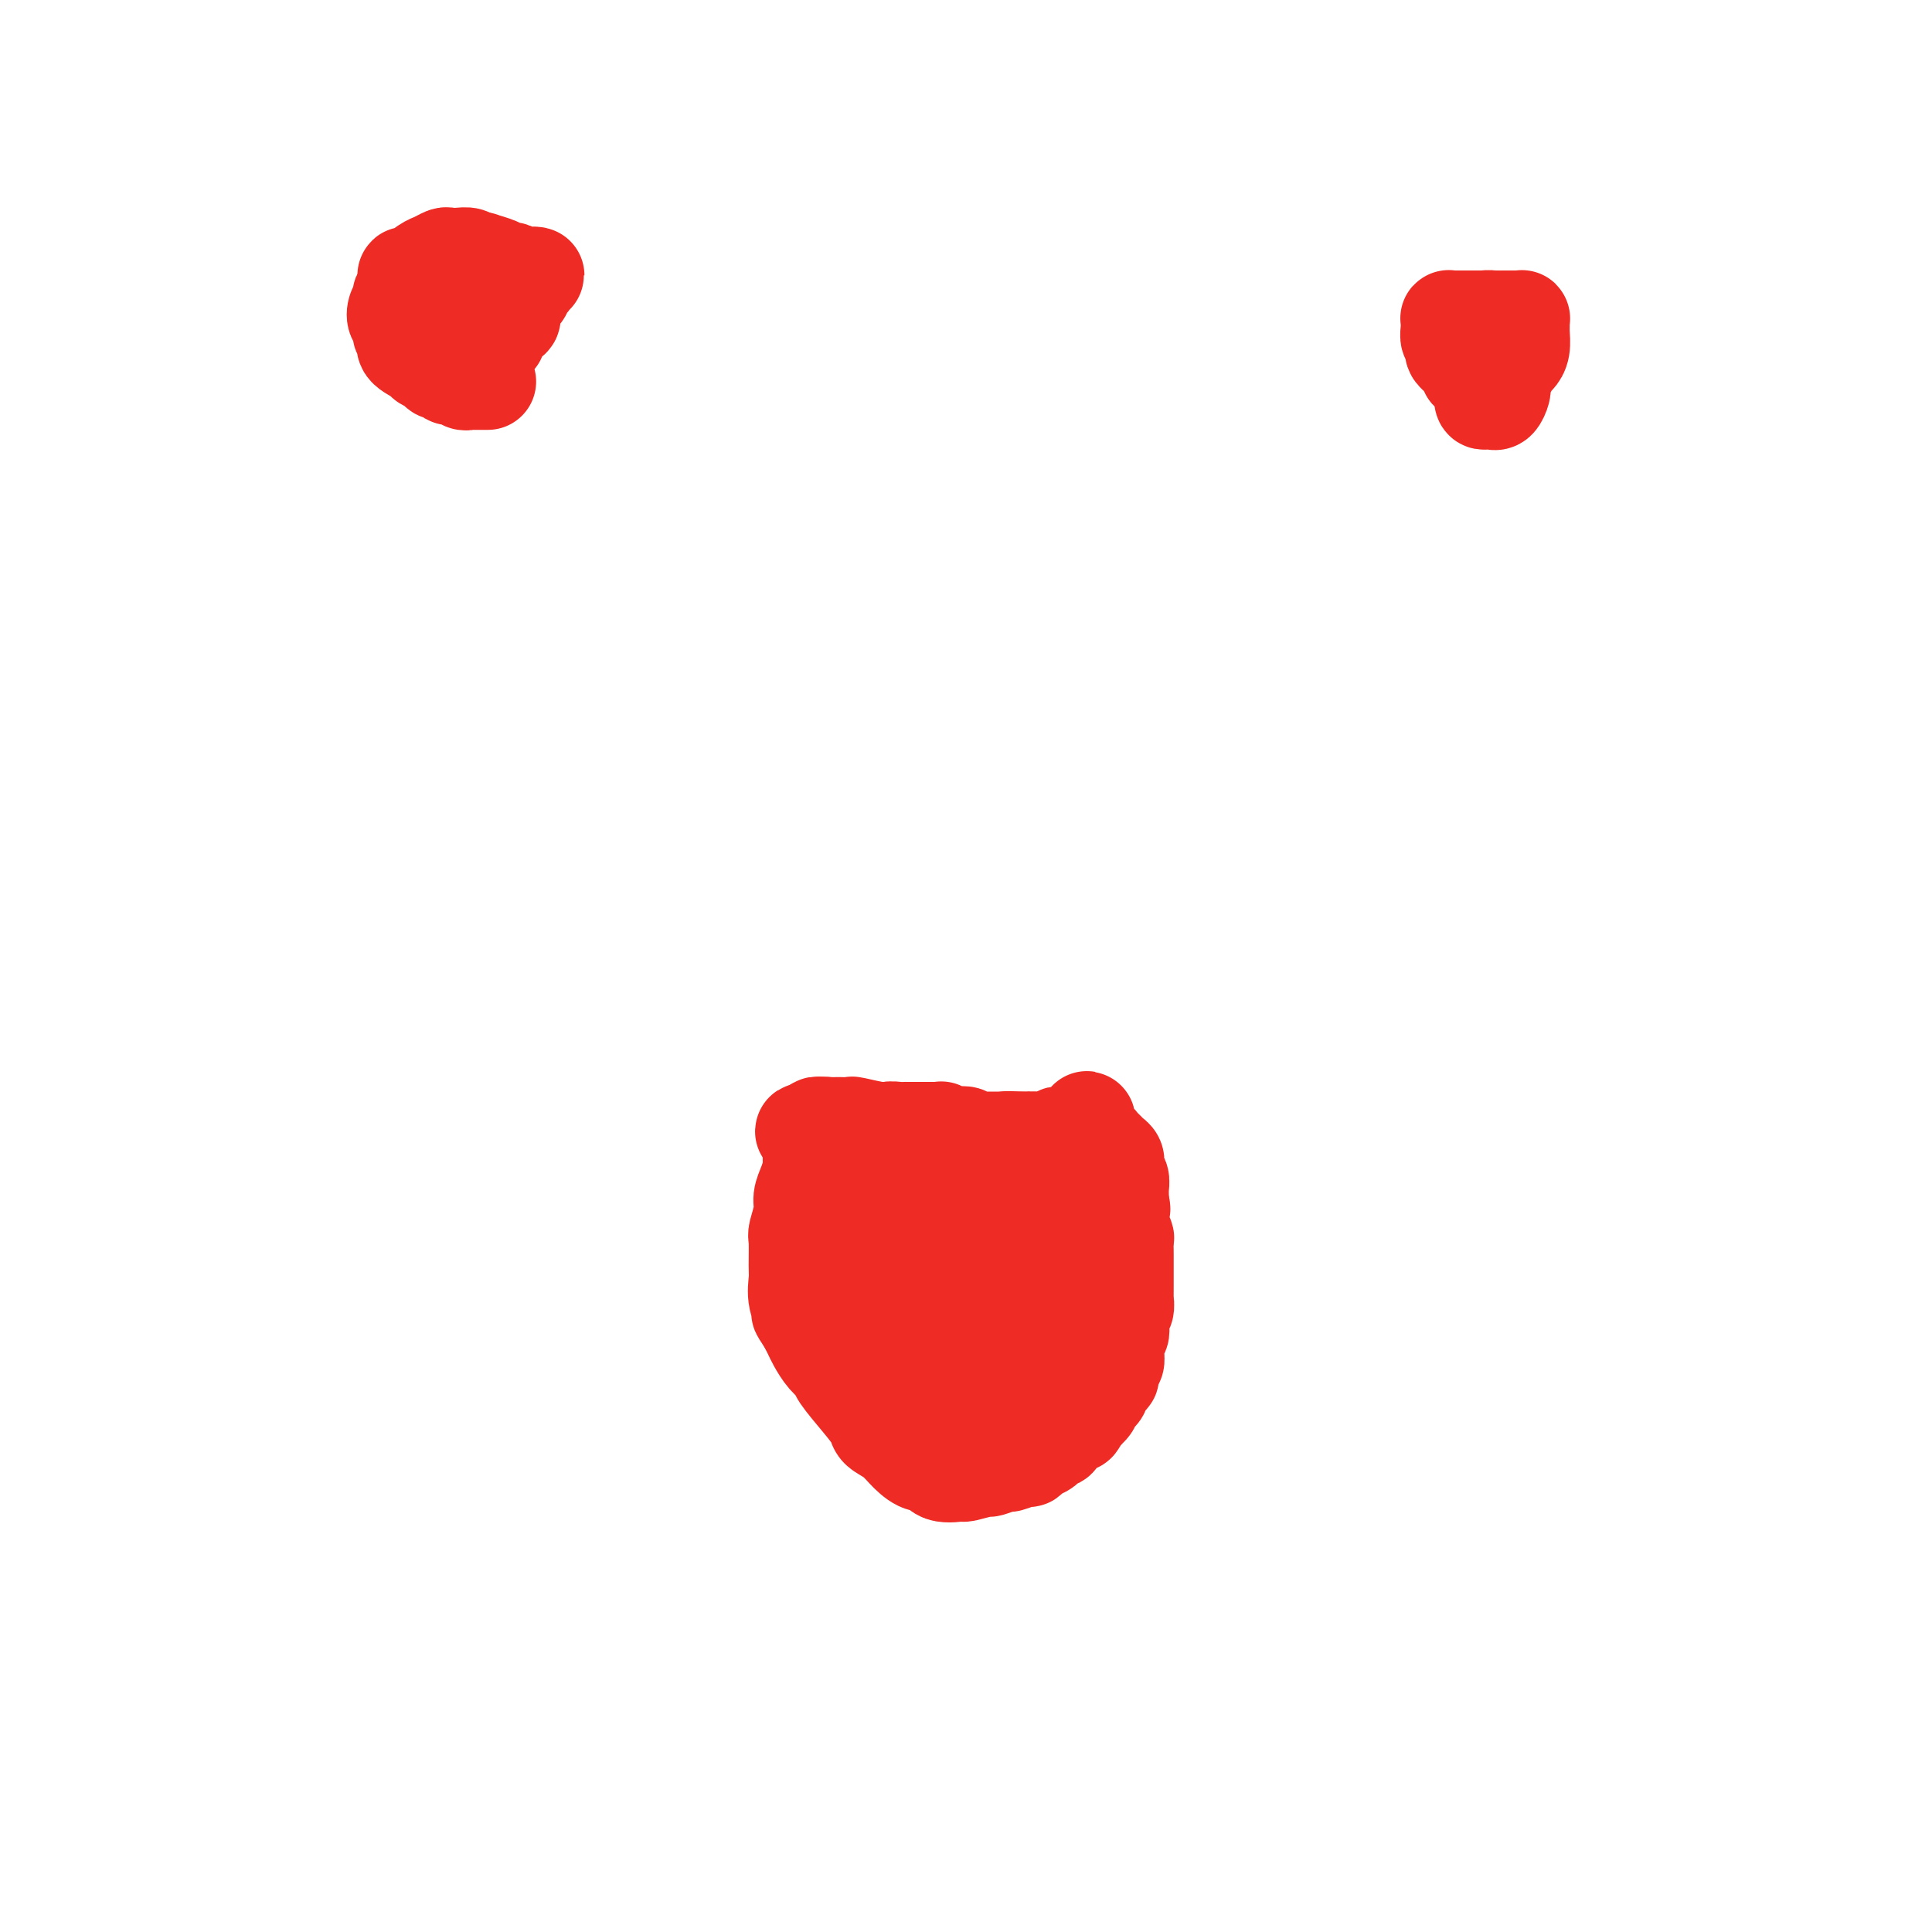 <svg viewBox='0 0 400 400' version='1.1' xmlns='http://www.w3.org/2000/svg' xmlns:xlink='http://www.w3.org/1999/xlink'><g fill='none' stroke='#EE2B24' stroke-width='20' stroke-linecap='round' stroke-linejoin='round'><path d='M171,233c-0.455,-0.009 -0.910,-0.018 -1,0c-0.090,0.018 0.186,0.064 0,0c-0.186,-0.064 -0.834,-0.238 -1,0c-0.166,0.238 0.152,0.888 0,1c-0.152,0.112 -0.772,-0.314 -1,0c-0.228,0.314 -0.062,1.370 0,2c0.062,0.630 0.020,0.836 0,1c-0.020,0.164 -0.019,0.286 0,1c0.019,0.714 0.057,2.022 0,3c-0.057,0.978 -0.207,1.628 0,2c0.207,0.372 0.772,0.467 1,1c0.228,0.533 0.118,1.503 0,2c-0.118,0.497 -0.243,0.522 0,1c0.243,0.478 0.853,1.408 1,2c0.147,0.592 -0.171,0.845 0,1c0.171,0.155 0.829,0.212 1,1c0.171,0.788 -0.147,2.305 0,3c0.147,0.695 0.758,0.566 1,1c0.242,0.434 0.116,1.429 0,2c-0.116,0.571 -0.223,0.717 0,1c0.223,0.283 0.777,0.702 1,1c0.223,0.298 0.116,0.474 0,1c-0.116,0.526 -0.241,1.401 0,2c0.241,0.599 0.848,0.924 1,1c0.152,0.076 -0.151,-0.095 0,0c0.151,0.095 0.758,0.456 1,1c0.242,0.544 0.121,1.272 0,2'/><path d='M175,266c1.250,4.268 0.874,2.439 1,2c0.126,-0.439 0.752,0.512 1,1c0.248,0.488 0.118,0.512 0,1c-0.118,0.488 -0.224,1.440 0,2c0.224,0.560 0.777,0.727 1,1c0.223,0.273 0.115,0.651 0,1c-0.115,0.349 -0.237,0.670 0,1c0.237,0.330 0.833,0.670 1,1c0.167,0.330 -0.095,0.652 0,1c0.095,0.348 0.547,0.723 1,1c0.453,0.277 0.905,0.455 1,1c0.095,0.545 -0.168,1.457 0,2c0.168,0.543 0.767,0.719 1,1c0.233,0.281 0.100,0.668 0,1c-0.100,0.332 -0.166,0.609 0,1c0.166,0.391 0.565,0.897 1,1c0.435,0.103 0.905,-0.198 1,0c0.095,0.198 -0.186,0.894 0,1c0.186,0.106 0.837,-0.379 1,0c0.163,0.379 -0.164,1.622 0,2c0.164,0.378 0.817,-0.109 1,0c0.183,0.109 -0.106,0.814 0,1c0.106,0.186 0.606,-0.146 1,0c0.394,0.146 0.682,0.771 1,1c0.318,0.229 0.666,0.061 1,0c0.334,-0.061 0.653,-0.016 1,0c0.347,0.016 0.723,0.004 1,0c0.277,-0.004 0.456,-0.001 1,0c0.544,0.001 1.454,0.000 2,0c0.546,-0.000 0.727,-0.000 1,0c0.273,0.000 0.636,0.000 1,0'/><path d='M196,290c1.577,-0.013 1.521,-0.045 2,0c0.479,0.045 1.493,0.166 2,0c0.507,-0.166 0.506,-0.620 1,-1c0.494,-0.380 1.483,-0.687 2,-1c0.517,-0.313 0.562,-0.633 1,-1c0.438,-0.367 1.270,-0.780 2,-1c0.730,-0.220 1.357,-0.247 2,-1c0.643,-0.753 1.302,-2.233 2,-3c0.698,-0.767 1.435,-0.820 2,-1c0.565,-0.180 0.959,-0.485 1,-1c0.041,-0.515 -0.269,-1.239 0,-2c0.269,-0.761 1.119,-1.561 2,-2c0.881,-0.439 1.794,-0.519 2,-1c0.206,-0.481 -0.295,-1.364 0,-2c0.295,-0.636 1.386,-1.025 2,-2c0.614,-0.975 0.752,-2.537 1,-3c0.248,-0.463 0.606,0.172 1,0c0.394,-0.172 0.823,-1.151 1,-2c0.177,-0.849 0.103,-1.570 0,-2c-0.103,-0.430 -0.234,-0.571 0,-1c0.234,-0.429 0.834,-1.147 1,-2c0.166,-0.853 -0.100,-1.842 0,-2c0.100,-0.158 0.566,0.515 1,0c0.434,-0.515 0.834,-2.218 1,-3c0.166,-0.782 0.097,-0.642 0,-1c-0.097,-0.358 -0.222,-1.213 0,-2c0.222,-0.787 0.792,-1.507 1,-2c0.208,-0.493 0.056,-0.761 0,-1c-0.056,-0.239 -0.015,-0.449 0,-1c0.015,-0.551 0.004,-1.443 0,-2c-0.004,-0.557 -0.002,-0.778 0,-1'/><path d='M226,246c0.619,-3.273 0.166,-1.455 0,-1c-0.166,0.455 -0.044,-0.452 0,-1c0.044,-0.548 0.012,-0.738 0,-1c-0.012,-0.262 -0.003,-0.595 0,-1c0.003,-0.405 0.001,-0.883 0,-1c-0.001,-0.117 -0.000,0.126 0,0c0.000,-0.126 0.000,-0.621 0,-1c-0.000,-0.379 -0.000,-0.640 0,-1c0.000,-0.360 0.000,-0.817 0,-1c-0.000,-0.183 -0.000,-0.091 0,0'/><path d='M226,238c-0.177,-1.011 -0.621,0.460 -1,1c-0.379,0.540 -0.693,0.148 -1,0c-0.307,-0.148 -0.607,-0.054 -1,0c-0.393,0.054 -0.879,0.067 -1,0c-0.121,-0.067 0.123,-0.214 0,0c-0.123,0.214 -0.611,0.789 -1,1c-0.389,0.211 -0.678,0.056 -1,0c-0.322,-0.056 -0.678,-0.015 -1,0c-0.322,0.015 -0.611,0.004 -1,0c-0.389,-0.004 -0.877,-0.001 -1,0c-0.123,0.001 0.121,0.000 0,0c-0.121,-0.000 -0.606,-0.000 -1,0c-0.394,0.000 -0.696,-0.000 -1,0c-0.304,0.000 -0.610,0.000 -1,0c-0.390,-0.000 -0.864,-0.001 -1,0c-0.136,0.001 0.065,0.004 0,0c-0.065,-0.004 -0.396,-0.015 -1,0c-0.604,0.015 -1.480,0.057 -2,0c-0.520,-0.057 -0.684,-0.211 -1,0c-0.316,0.211 -0.785,0.789 -1,1c-0.215,0.211 -0.176,0.057 -1,0c-0.824,-0.057 -2.511,-0.015 -3,0c-0.489,0.015 0.220,0.004 0,0c-0.220,-0.004 -1.368,-0.001 -2,0c-0.632,0.001 -0.747,0.000 -1,0c-0.253,-0.000 -0.644,-0.000 -1,0c-0.356,0.000 -0.678,0.000 -1,0'/><path d='M199,241c-4.513,0.464 -2.295,0.124 -2,0c0.295,-0.124 -1.335,-0.033 -2,0c-0.665,0.033 -0.367,0.009 -1,0c-0.633,-0.009 -2.197,-0.002 -3,0c-0.803,0.002 -0.844,0.001 -1,0c-0.156,-0.001 -0.427,0.000 -1,0c-0.573,-0.000 -1.449,-0.001 -2,0c-0.551,0.001 -0.776,0.004 -1,0c-0.224,-0.004 -0.445,-0.016 -1,0c-0.555,0.016 -1.444,0.061 -2,0c-0.556,-0.061 -0.780,-0.227 -1,0c-0.220,0.227 -0.438,0.848 -1,1c-0.562,0.152 -1.469,-0.166 -2,0c-0.531,0.166 -0.687,0.816 -1,1c-0.313,0.184 -0.783,-0.098 -1,0c-0.217,0.098 -0.179,0.576 0,1c0.179,0.424 0.501,0.793 1,1c0.499,0.207 1.174,0.253 2,1c0.826,0.747 1.802,2.195 3,3c1.198,0.805 2.617,0.967 4,2c1.383,1.033 2.729,2.938 4,4c1.271,1.062 2.465,1.281 4,2c1.535,0.719 3.409,1.936 5,3c1.591,1.064 2.899,1.973 4,3c1.101,1.027 1.996,2.172 3,3c1.004,0.828 2.116,1.338 3,2c0.884,0.662 1.538,1.475 2,2c0.462,0.525 0.731,0.763 1,1'/><path d='M213,271c5.525,4.401 1.339,1.905 0,1c-1.339,-0.905 0.170,-0.219 1,0c0.830,0.219 0.981,-0.027 1,0c0.019,0.027 -0.095,0.329 0,0c0.095,-0.329 0.398,-1.288 0,-2c-0.398,-0.712 -1.499,-1.177 -2,-2c-0.501,-0.823 -0.403,-2.006 -1,-3c-0.597,-0.994 -1.890,-1.800 -3,-3c-1.110,-1.200 -2.038,-2.794 -3,-4c-0.962,-1.206 -1.958,-2.025 -3,-3c-1.042,-0.975 -2.130,-2.107 -4,-3c-1.870,-0.893 -4.522,-1.546 -7,-2c-2.478,-0.454 -4.781,-0.709 -6,-1c-1.219,-0.291 -1.352,-0.618 -2,-1c-0.648,-0.382 -1.809,-0.821 -3,-1c-1.191,-0.179 -2.412,-0.100 -3,0c-0.588,0.100 -0.544,0.220 -1,0c-0.456,-0.220 -1.414,-0.781 -2,-1c-0.586,-0.219 -0.802,-0.096 -1,0c-0.198,0.096 -0.378,0.166 -1,0c-0.622,-0.166 -1.687,-0.569 -2,-1c-0.313,-0.431 0.126,-0.890 0,-1c-0.126,-0.110 -0.815,0.128 -1,0c-0.185,-0.128 0.136,-0.622 0,-1c-0.136,-0.378 -0.729,-0.640 -1,-1c-0.271,-0.360 -0.220,-0.817 0,-1c0.220,-0.183 0.610,-0.091 1,0'/><path d='M170,241c-0.202,-0.781 -0.206,-0.735 0,-1c0.206,-0.265 0.623,-0.841 1,-1c0.377,-0.159 0.715,0.098 1,0c0.285,-0.098 0.517,-0.552 1,-1c0.483,-0.448 1.219,-0.890 2,-1c0.781,-0.110 1.609,0.110 2,0c0.391,-0.110 0.346,-0.551 1,-1c0.654,-0.449 2.007,-0.905 3,-1c0.993,-0.095 1.627,0.171 2,0c0.373,-0.171 0.485,-0.778 1,-1c0.515,-0.222 1.434,-0.060 2,0c0.566,0.060 0.781,0.016 1,0c0.219,-0.016 0.443,-0.004 1,0c0.557,0.004 1.446,0.001 2,0c0.554,-0.001 0.774,-0.001 1,0c0.226,0.001 0.460,0.004 1,0c0.540,-0.004 1.386,-0.015 2,0c0.614,0.015 0.996,0.056 1,0c0.004,-0.056 -0.368,-0.207 0,0c0.368,0.207 1.477,0.774 2,1c0.523,0.226 0.459,0.113 1,0c0.541,-0.113 1.685,-0.226 2,0c0.315,0.226 -0.201,0.793 0,1c0.201,0.207 1.118,0.056 2,0c0.882,-0.056 1.729,-0.015 2,0c0.271,0.015 -0.033,0.004 0,0c0.033,-0.004 0.404,-0.001 1,0c0.596,0.001 1.418,0.000 2,0c0.582,-0.000 0.926,-0.000 1,0c0.074,0.000 -0.122,0.000 0,0c0.122,-0.000 0.561,-0.000 1,0'/><path d='M209,236c3.985,0.309 1.448,0.083 1,0c-0.448,-0.083 1.193,-0.022 2,0c0.807,0.022 0.779,0.006 1,0c0.221,-0.006 0.689,-0.002 1,0c0.311,0.002 0.463,0.000 1,0c0.537,-0.000 1.458,-0.000 2,0c0.542,0.000 0.705,0.000 1,0c0.295,-0.000 0.723,-0.000 1,0c0.277,0.000 0.403,-0.000 1,0c0.597,0.000 1.665,0.000 2,0c0.335,-0.000 -0.064,-0.000 0,0c0.064,0.000 0.591,0.000 1,0c0.409,-0.000 0.701,-0.001 1,0c0.299,0.001 0.606,0.004 1,0c0.394,-0.004 0.875,-0.016 1,0c0.125,0.016 -0.107,0.060 0,0c0.107,-0.060 0.553,-0.223 1,0c0.447,0.223 0.894,0.833 1,1c0.106,0.167 -0.129,-0.109 0,0c0.129,0.109 0.623,0.602 1,1c0.377,0.398 0.636,0.702 1,1c0.364,0.298 0.833,0.589 1,1c0.167,0.411 0.031,0.940 0,1c-0.031,0.060 0.044,-0.350 0,0c-0.044,0.350 -0.208,1.458 0,2c0.208,0.542 0.788,0.516 1,1c0.212,0.484 0.057,1.476 0,2c-0.057,0.524 -0.016,0.578 0,1c0.016,0.422 0.008,1.211 0,2'/><path d='M232,249c0.620,2.032 0.170,1.112 0,1c-0.170,-0.112 -0.060,0.585 0,1c0.060,0.415 0.069,0.549 0,1c-0.069,0.451 -0.215,1.218 0,2c0.215,0.782 0.790,1.580 1,2c0.210,0.420 0.056,0.462 0,1c-0.056,0.538 -0.015,1.572 0,2c0.015,0.428 0.004,0.250 0,1c-0.004,0.750 -0.001,2.429 0,3c0.001,0.571 0.000,0.036 0,0c-0.000,-0.036 0.001,0.428 0,1c-0.001,0.572 -0.004,1.252 0,2c0.004,0.748 0.015,1.565 0,2c-0.015,0.435 -0.056,0.489 0,1c0.056,0.511 0.207,1.480 0,2c-0.207,0.520 -0.773,0.590 -1,1c-0.227,0.410 -0.114,1.159 0,2c0.114,0.841 0.228,1.773 0,2c-0.228,0.227 -0.797,-0.253 -1,0c-0.203,0.253 -0.040,1.238 0,2c0.040,0.762 -0.045,1.300 0,2c0.045,0.700 0.218,1.563 0,2c-0.218,0.437 -0.828,0.450 -1,1c-0.172,0.550 0.095,1.639 0,2c-0.095,0.361 -0.551,-0.005 -1,0c-0.449,0.005 -0.889,0.382 -1,1c-0.111,0.618 0.108,1.478 0,2c-0.108,0.522 -0.545,0.707 -1,1c-0.455,0.293 -0.930,0.694 -1,1c-0.070,0.306 0.266,0.516 0,1c-0.266,0.484 -1.133,1.242 -2,2'/><path d='M224,293c-1.416,2.871 -0.957,1.547 -1,1c-0.043,-0.547 -0.589,-0.319 -1,0c-0.411,0.319 -0.688,0.730 -1,1c-0.312,0.270 -0.660,0.401 -1,1c-0.340,0.599 -0.672,1.666 -1,2c-0.328,0.334 -0.652,-0.064 -1,0c-0.348,0.064 -0.721,0.590 -1,1c-0.279,0.410 -0.464,0.702 -1,1c-0.536,0.298 -1.423,0.601 -2,1c-0.577,0.399 -0.846,0.896 -1,1c-0.154,0.104 -0.195,-0.183 -1,0c-0.805,0.183 -2.374,0.838 -3,1c-0.626,0.162 -0.308,-0.167 -1,0c-0.692,0.167 -2.395,0.832 -3,1c-0.605,0.168 -0.112,-0.159 -1,0c-0.888,0.159 -3.157,0.804 -4,1c-0.843,0.196 -0.259,-0.058 -1,0c-0.741,0.058 -2.806,0.426 -4,0c-1.194,-0.426 -1.518,-1.647 -2,-2c-0.482,-0.353 -1.122,0.164 -2,0c-0.878,-0.164 -1.994,-1.007 -3,-2c-1.006,-0.993 -1.902,-2.136 -3,-3c-1.098,-0.864 -2.398,-1.449 -3,-2c-0.602,-0.551 -0.507,-1.067 -1,-2c-0.493,-0.933 -1.575,-2.284 -3,-4c-1.425,-1.716 -3.194,-3.797 -4,-5c-0.806,-1.203 -0.650,-1.530 -1,-2c-0.350,-0.470 -1.207,-1.085 -2,-2c-0.793,-0.915 -1.521,-2.131 -2,-3c-0.479,-0.869 -0.708,-1.391 -1,-2c-0.292,-0.609 -0.646,-1.304 -1,-2'/><path d='M167,274c-2.486,-3.732 -1.202,-2.061 -1,-2c0.202,0.061 -0.679,-1.487 -1,-3c-0.321,-1.513 -0.082,-2.993 0,-4c0.082,-1.007 0.007,-1.543 0,-3c-0.007,-1.457 0.053,-3.835 0,-5c-0.053,-1.165 -0.221,-1.118 0,-2c0.221,-0.882 0.830,-2.693 1,-4c0.170,-1.307 -0.099,-2.109 0,-3c0.099,-0.891 0.565,-1.872 1,-3c0.435,-1.128 0.837,-2.404 1,-3c0.163,-0.596 0.085,-0.510 0,-1c-0.085,-0.490 -0.177,-1.554 0,-2c0.177,-0.446 0.624,-0.273 1,0c0.376,0.273 0.682,0.647 1,1c0.318,0.353 0.649,0.686 1,1c0.351,0.314 0.723,0.608 1,1c0.277,0.392 0.459,0.880 1,2c0.541,1.120 1.440,2.871 2,4c0.560,1.129 0.780,1.637 1,3c0.220,1.363 0.440,3.580 1,5c0.560,1.420 1.460,2.044 2,3c0.540,0.956 0.721,2.246 1,3c0.279,0.754 0.658,0.972 1,2c0.342,1.028 0.648,2.866 1,4c0.352,1.134 0.749,1.563 1,2c0.251,0.437 0.356,0.880 1,2c0.644,1.120 1.827,2.917 3,5c1.173,2.083 2.335,4.452 3,6c0.665,1.548 0.832,2.274 1,3'/><path d='M191,286c4.202,8.144 3.206,5.005 3,4c-0.206,-1.005 0.379,0.123 1,1c0.621,0.877 1.279,1.502 2,2c0.721,0.498 1.505,0.867 2,1c0.495,0.133 0.699,0.028 1,0c0.301,-0.028 0.698,0.021 1,0c0.302,-0.021 0.509,-0.112 1,0c0.491,0.112 1.267,0.425 2,-1c0.733,-1.425 1.424,-4.590 2,-7c0.576,-2.410 1.039,-4.066 1,-6c-0.039,-1.934 -0.578,-4.146 -1,-6c-0.422,-1.854 -0.726,-3.349 -1,-5c-0.274,-1.651 -0.519,-3.458 -1,-5c-0.481,-1.542 -1.200,-2.819 -2,-4c-0.800,-1.181 -1.681,-2.264 -2,-3c-0.319,-0.736 -0.074,-1.123 -1,-2c-0.926,-0.877 -3.022,-2.243 -4,-3c-0.978,-0.757 -0.836,-0.905 -1,-1c-0.164,-0.095 -0.632,-0.137 -1,0c-0.368,0.137 -0.635,0.453 -1,1c-0.365,0.547 -0.828,1.324 -1,2c-0.172,0.676 -0.054,1.251 0,2c0.054,0.749 0.045,1.672 0,3c-0.045,1.328 -0.125,3.061 0,5c0.125,1.939 0.456,4.084 1,6c0.544,1.916 1.300,3.603 2,6c0.700,2.397 1.342,5.504 2,7c0.658,1.496 1.331,1.380 2,2c0.669,0.620 1.334,1.975 2,3c0.666,1.025 1.333,1.722 2,2c0.667,0.278 1.333,0.139 2,0'/><path d='M204,290c1.431,1.084 1.007,0.293 1,0c-0.007,-0.293 0.402,-0.090 1,0c0.598,0.090 1.386,0.066 2,0c0.614,-0.066 1.054,-0.173 2,-1c0.946,-0.827 2.399,-2.375 3,-3c0.601,-0.625 0.350,-0.326 1,-1c0.650,-0.674 2.202,-2.320 3,-3c0.798,-0.680 0.841,-0.395 1,-1c0.159,-0.605 0.435,-2.101 1,-3c0.565,-0.899 1.419,-1.200 2,-2c0.581,-0.800 0.888,-2.100 1,-3c0.112,-0.900 0.030,-1.399 0,-3c-0.030,-1.601 -0.008,-4.305 0,-6c0.008,-1.695 0.002,-2.381 0,-3c-0.002,-0.619 -0.000,-1.171 0,-2c0.000,-0.829 -0.001,-1.934 0,-3c0.001,-1.066 0.004,-2.093 0,-3c-0.004,-0.907 -0.015,-1.695 0,-2c0.015,-0.305 0.055,-0.128 0,-1c-0.055,-0.872 -0.207,-2.793 0,-4c0.207,-1.207 0.772,-1.699 1,-2c0.228,-0.301 0.117,-0.409 0,-1c-0.117,-0.591 -0.242,-1.664 0,-2c0.242,-0.336 0.849,0.065 1,0c0.151,-0.065 -0.156,-0.595 0,-1c0.156,-0.405 0.774,-0.686 1,-1c0.226,-0.314 0.061,-0.661 0,-1c-0.061,-0.339 -0.016,-0.668 0,-1c0.016,-0.332 0.005,-0.666 0,-1c-0.005,-0.334 -0.002,-0.667 0,-1'/><path d='M225,235c0.445,-6.343 -0.444,-1.701 -1,0c-0.556,1.701 -0.781,0.459 -1,0c-0.219,-0.459 -0.434,-0.137 -1,0c-0.566,0.137 -1.484,0.089 -2,0c-0.516,-0.089 -0.632,-0.220 -1,0c-0.368,0.220 -0.989,0.790 -2,1c-1.011,0.210 -2.412,0.060 -3,0c-0.588,-0.060 -0.364,-0.029 -1,0c-0.636,0.029 -2.134,0.057 -3,0c-0.866,-0.057 -1.102,-0.198 -2,0c-0.898,0.198 -2.457,0.734 -4,1c-1.543,0.266 -3.069,0.263 -4,0c-0.931,-0.263 -1.268,-0.787 -2,-1c-0.732,-0.213 -1.859,-0.114 -3,0c-1.141,0.114 -2.294,0.242 -3,0c-0.706,-0.242 -0.964,-0.853 -2,-1c-1.036,-0.147 -2.850,0.171 -4,0c-1.150,-0.171 -1.635,-0.830 -2,-1c-0.365,-0.170 -0.609,0.151 -2,0c-1.391,-0.151 -3.927,-0.772 -5,-1c-1.073,-0.228 -0.683,-0.061 -1,0c-0.317,0.061 -1.343,0.017 -2,0c-0.657,-0.017 -0.947,-0.005 -1,0c-0.053,0.005 0.129,0.004 0,0c-0.129,-0.004 -0.571,-0.011 -1,0c-0.429,0.011 -0.846,0.042 -1,0c-0.154,-0.042 -0.044,-0.155 0,0c0.044,0.155 0.022,0.577 0,1'/><path d='M171,234c-8.598,0.021 -3.092,0.574 -1,1c2.092,0.426 0.771,0.725 0,1c-0.771,0.275 -0.991,0.524 -1,1c-0.009,0.476 0.194,1.177 0,2c-0.194,0.823 -0.784,1.767 -1,2c-0.216,0.233 -0.058,-0.246 0,0c0.058,0.246 0.016,1.219 0,2c-0.016,0.781 -0.004,1.372 0,2c0.004,0.628 0.001,1.292 0,2c-0.001,0.708 -0.000,1.460 0,2c0.000,0.540 0.000,0.869 0,1c-0.000,0.131 -0.000,0.066 0,0'/><path d='M307,79c-0.417,0.122 -0.834,0.244 -1,0c-0.166,-0.244 -0.082,-0.853 0,-1c0.082,-0.147 0.163,0.168 0,0c-0.163,-0.168 -0.570,-0.820 -1,-1c-0.430,-0.180 -0.885,0.110 -1,0c-0.115,-0.110 0.109,-0.621 0,-1c-0.109,-0.379 -0.551,-0.625 -1,-1c-0.449,-0.375 -0.904,-0.879 -1,-1c-0.096,-0.121 0.167,0.141 0,0c-0.167,-0.141 -0.763,-0.686 -1,-1c-0.237,-0.314 -0.116,-0.399 0,-1c0.116,-0.601 0.228,-1.720 0,-2c-0.228,-0.280 -0.794,0.279 -1,0c-0.206,-0.279 -0.052,-1.395 0,-2c0.052,-0.605 0.003,-0.698 0,-1c-0.003,-0.302 0.041,-0.813 0,-1c-0.041,-0.187 -0.167,-0.050 0,0c0.167,0.050 0.627,0.013 1,0c0.373,-0.013 0.660,-0.004 1,0c0.340,0.004 0.735,0.001 1,0c0.265,-0.001 0.401,-0.000 1,0c0.599,0.000 1.661,0.000 2,0c0.339,-0.000 -0.046,-0.000 0,0c0.046,0.000 0.523,0.000 1,0'/><path d='M307,66c1.488,-0.155 1.708,-0.041 2,0c0.292,0.041 0.655,0.011 1,0c0.345,-0.011 0.671,-0.003 1,0c0.329,0.003 0.663,-0.000 1,0c0.337,0.000 0.679,0.003 1,0c0.321,-0.003 0.622,-0.011 1,0c0.378,0.011 0.833,0.043 1,0c0.167,-0.043 0.046,-0.160 0,0c-0.046,0.160 -0.015,0.596 0,1c0.015,0.404 0.015,0.776 0,1c-0.015,0.224 -0.045,0.300 0,1c0.045,0.700 0.166,2.024 0,3c-0.166,0.976 -0.619,1.606 -1,2c-0.381,0.394 -0.691,0.554 -1,1c-0.309,0.446 -0.618,1.179 -1,2c-0.382,0.821 -0.837,1.730 -1,2c-0.163,0.270 -0.034,-0.099 0,0c0.034,0.099 -0.029,0.668 0,1c0.029,0.332 0.149,0.429 0,1c-0.149,0.571 -0.565,1.618 -1,2c-0.435,0.382 -0.887,0.099 -1,0c-0.113,-0.099 0.113,-0.013 0,0c-0.113,0.013 -0.566,-0.048 -1,0c-0.434,0.048 -0.847,0.205 -1,0c-0.153,-0.205 -0.044,-0.773 0,-1c0.044,-0.227 0.022,-0.114 0,0'/><path d='M101,79c-0.331,-0.000 -0.662,-0.000 -1,0c-0.338,0.000 -0.682,0.001 -1,0c-0.318,-0.001 -0.609,-0.004 -1,0c-0.391,0.004 -0.883,0.016 -1,0c-0.117,-0.016 0.142,-0.061 0,0c-0.142,0.061 -0.686,0.227 -1,0c-0.314,-0.227 -0.397,-0.848 -1,-1c-0.603,-0.152 -1.724,0.166 -2,0c-0.276,-0.166 0.293,-0.817 0,-1c-0.293,-0.183 -1.449,0.103 -2,0c-0.551,-0.103 -0.497,-0.595 -1,-1c-0.503,-0.405 -1.565,-0.723 -2,-1c-0.435,-0.277 -0.245,-0.512 -1,-1c-0.755,-0.488 -2.454,-1.229 -3,-2c-0.546,-0.771 0.063,-1.571 0,-2c-0.063,-0.429 -0.797,-0.486 -1,-1c-0.203,-0.514 0.127,-1.485 0,-2c-0.127,-0.515 -0.710,-0.574 -1,-1c-0.290,-0.426 -0.288,-1.218 0,-2c0.288,-0.782 0.863,-1.553 1,-2c0.137,-0.447 -0.164,-0.572 0,-1c0.164,-0.428 0.792,-1.161 1,-2c0.208,-0.839 -0.004,-1.784 0,-2c0.004,-0.216 0.224,0.296 1,0c0.776,-0.296 2.109,-1.400 3,-2c0.891,-0.600 1.342,-0.698 2,-1c0.658,-0.302 1.524,-0.810 2,-1c0.476,-0.190 0.560,-0.061 1,0c0.440,0.061 1.234,0.055 2,0c0.766,-0.055 1.505,-0.159 2,0c0.495,0.159 0.748,0.579 1,1'/><path d='M98,54c1.848,-0.198 1.469,-0.193 2,0c0.531,0.193 1.973,0.573 3,1c1.027,0.427 1.638,0.899 2,1c0.362,0.101 0.474,-0.169 1,0c0.526,0.169 1.466,0.778 2,1c0.534,0.222 0.661,0.059 1,0c0.339,-0.059 0.890,-0.012 1,0c0.110,0.012 -0.223,-0.009 0,0c0.223,0.009 1.000,0.048 1,0c-0.000,-0.048 -0.778,-0.182 -1,0c-0.222,0.182 0.112,0.681 0,1c-0.112,0.319 -0.670,0.458 -1,1c-0.330,0.542 -0.431,1.488 -1,2c-0.569,0.512 -1.605,0.589 -2,1c-0.395,0.411 -0.148,1.157 0,2c0.148,0.843 0.197,1.785 0,2c-0.197,0.215 -0.641,-0.296 -1,0c-0.359,0.296 -0.632,1.399 -1,2c-0.368,0.601 -0.830,0.700 -1,1c-0.170,0.300 -0.049,0.800 0,1c0.049,0.200 0.024,0.100 0,0'/><path d='M95,67c0.111,-0.415 0.222,-0.830 0,-1c-0.222,-0.170 -0.776,-0.094 -1,0c-0.224,0.094 -0.119,0.206 0,0c0.119,-0.206 0.252,-0.730 0,-1c-0.252,-0.270 -0.891,-0.286 -1,0c-0.109,0.286 0.311,0.875 0,1c-0.311,0.125 -1.351,-0.214 -2,0c-0.649,0.214 -0.905,0.981 -1,1c-0.095,0.019 -0.027,-0.709 0,-1c0.027,-0.291 0.014,-0.146 0,0'/></g>
</svg>